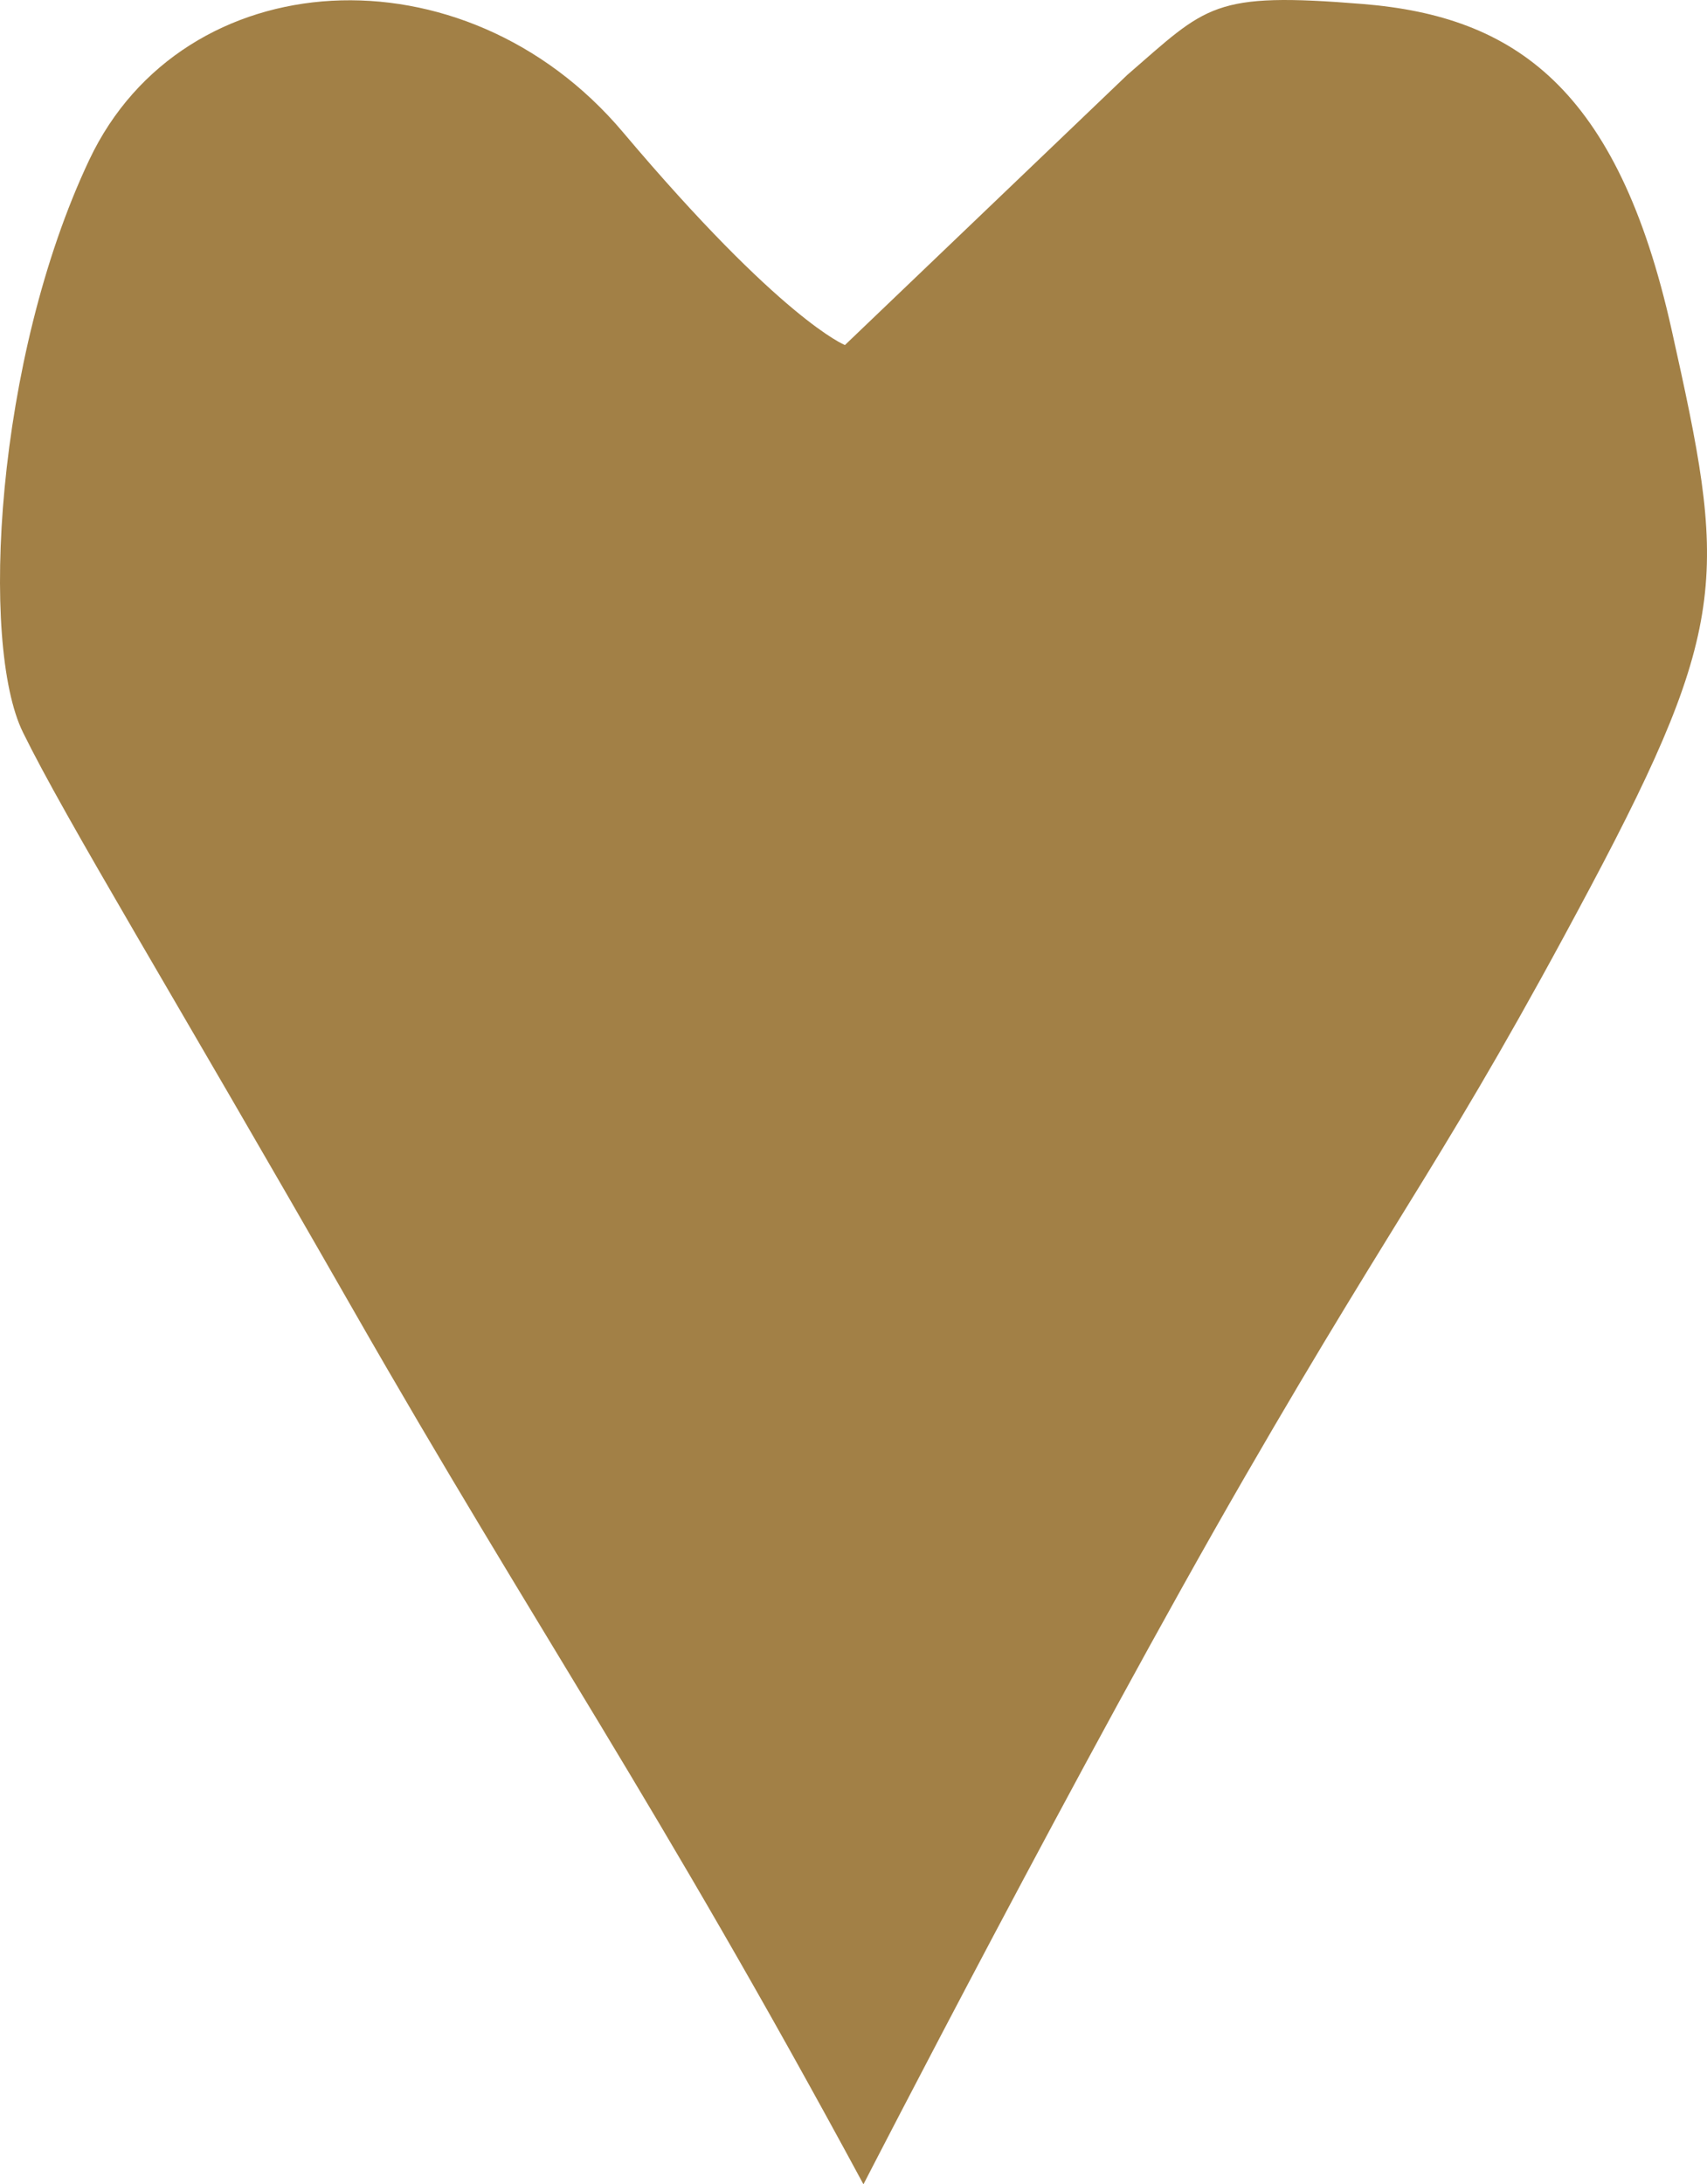 <svg xmlns="http://www.w3.org/2000/svg" viewBox="0 0 569.851 728.83">
  <path fill="#A28046" d="m282.067 115.129 94.219-90.101c26.774-23.166 28.316-27.8 78.773-23.682S540.011 29.147 558.03 109.98c18.02 80.833 20.08 97.306-27.286 186.375-47.367 89.069-61.777 104.001-115.323 196.674C361.873 585.701 288.25 728.83 288.25 728.83c-68.991-127.684-109.146-184.826-170.416-291.918C56.567 329.821 22.077 273.703 7.66 244.355S-1.607 119.762 29.798 53.346s125.109-72.079 178.139-9.268 74.13 71.051 74.13 71.051z"/>
</svg>
